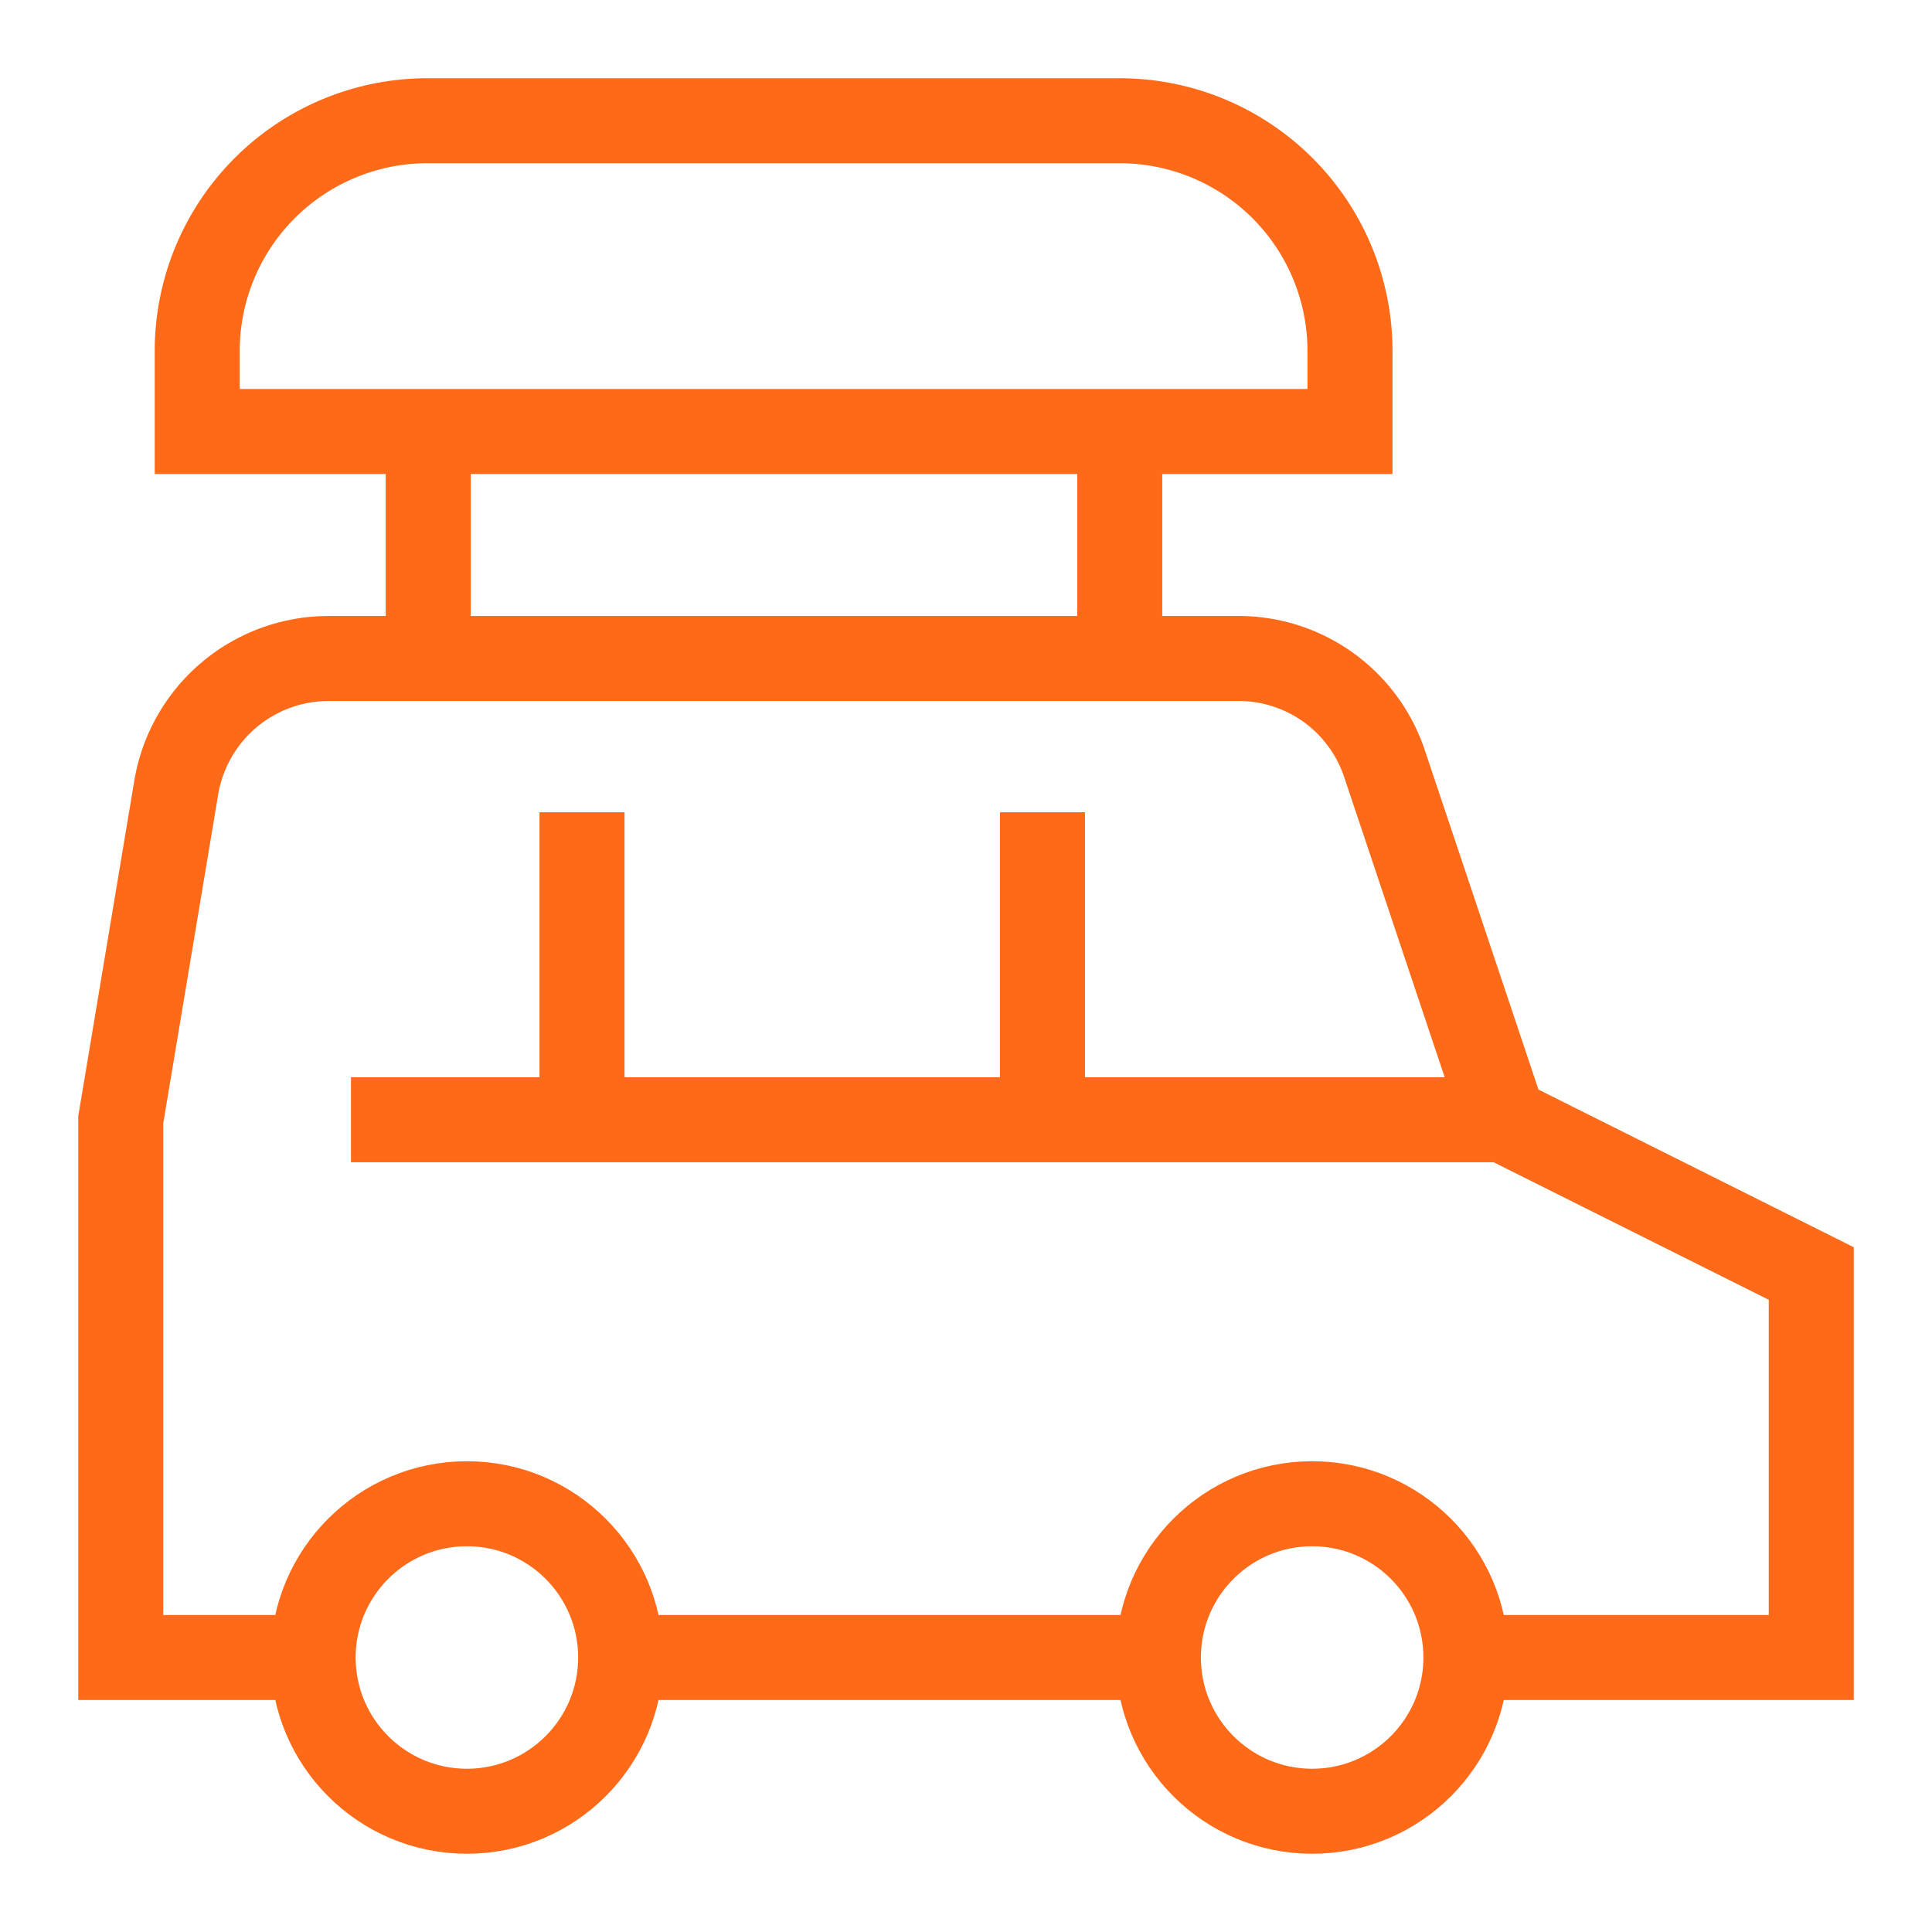 <svg xmlns="http://www.w3.org/2000/svg" width="64px" height="64px" viewBox="0 0 24 24" id="Layer_1" data-name="Layer 1" fill="#000000"><g id="SVGRepo_bgCarrier" stroke-width="0"></g><g id="SVGRepo_tracerCarrier" stroke-linecap="round" stroke-linejoin="round"></g><g id="SVGRepo_iconCarrier"><defs><style>.cls-1{fill:none;stroke:#ff6a18;stroke-miterlimit:10;stroke-width:1.056;}</style></defs><line class="cls-1" x1="14.39" y1="20.59" x2="7.7" y2="20.59"></line><path class="cls-1" d="M3.89,20.59H1.5V13.91l.69-4.13a1.92,1.92,0,0,1,1.88-1.6H15.39A1.91,1.91,0,0,1,17.2,9.49l1.48,4.42,3.82,1.91v4.77H18.2"></path><circle class="cls-1" cx="16.3" cy="20.59" r="1.91"></circle><circle class="cls-1" cx="5.8" cy="20.59" r="1.91"></circle><line class="cls-1" x1="18.68" y1="13.91" x2="4.36" y2="13.91"></line><line class="cls-1" x1="12.95" y1="10.09" x2="12.95" y2="13.91"></line><line class="cls-1" x1="7.23" y1="10.09" x2="7.23" y2="13.91"></line><path class="cls-1" d="M5.32,1.5h8.59a2.86,2.86,0,0,1,2.86,2.86v1a0,0,0,0,1,0,0H2.45a0,0,0,0,1,0,0v-1A2.86,2.86,0,0,1,5.32,1.5Z"></path><line class="cls-1" x1="5.32" y1="5.32" x2="5.32" y2="8.18"></line><line class="cls-1" x1="13.91" y1="5.32" x2="13.91" y2="8.18"></line></g></svg>